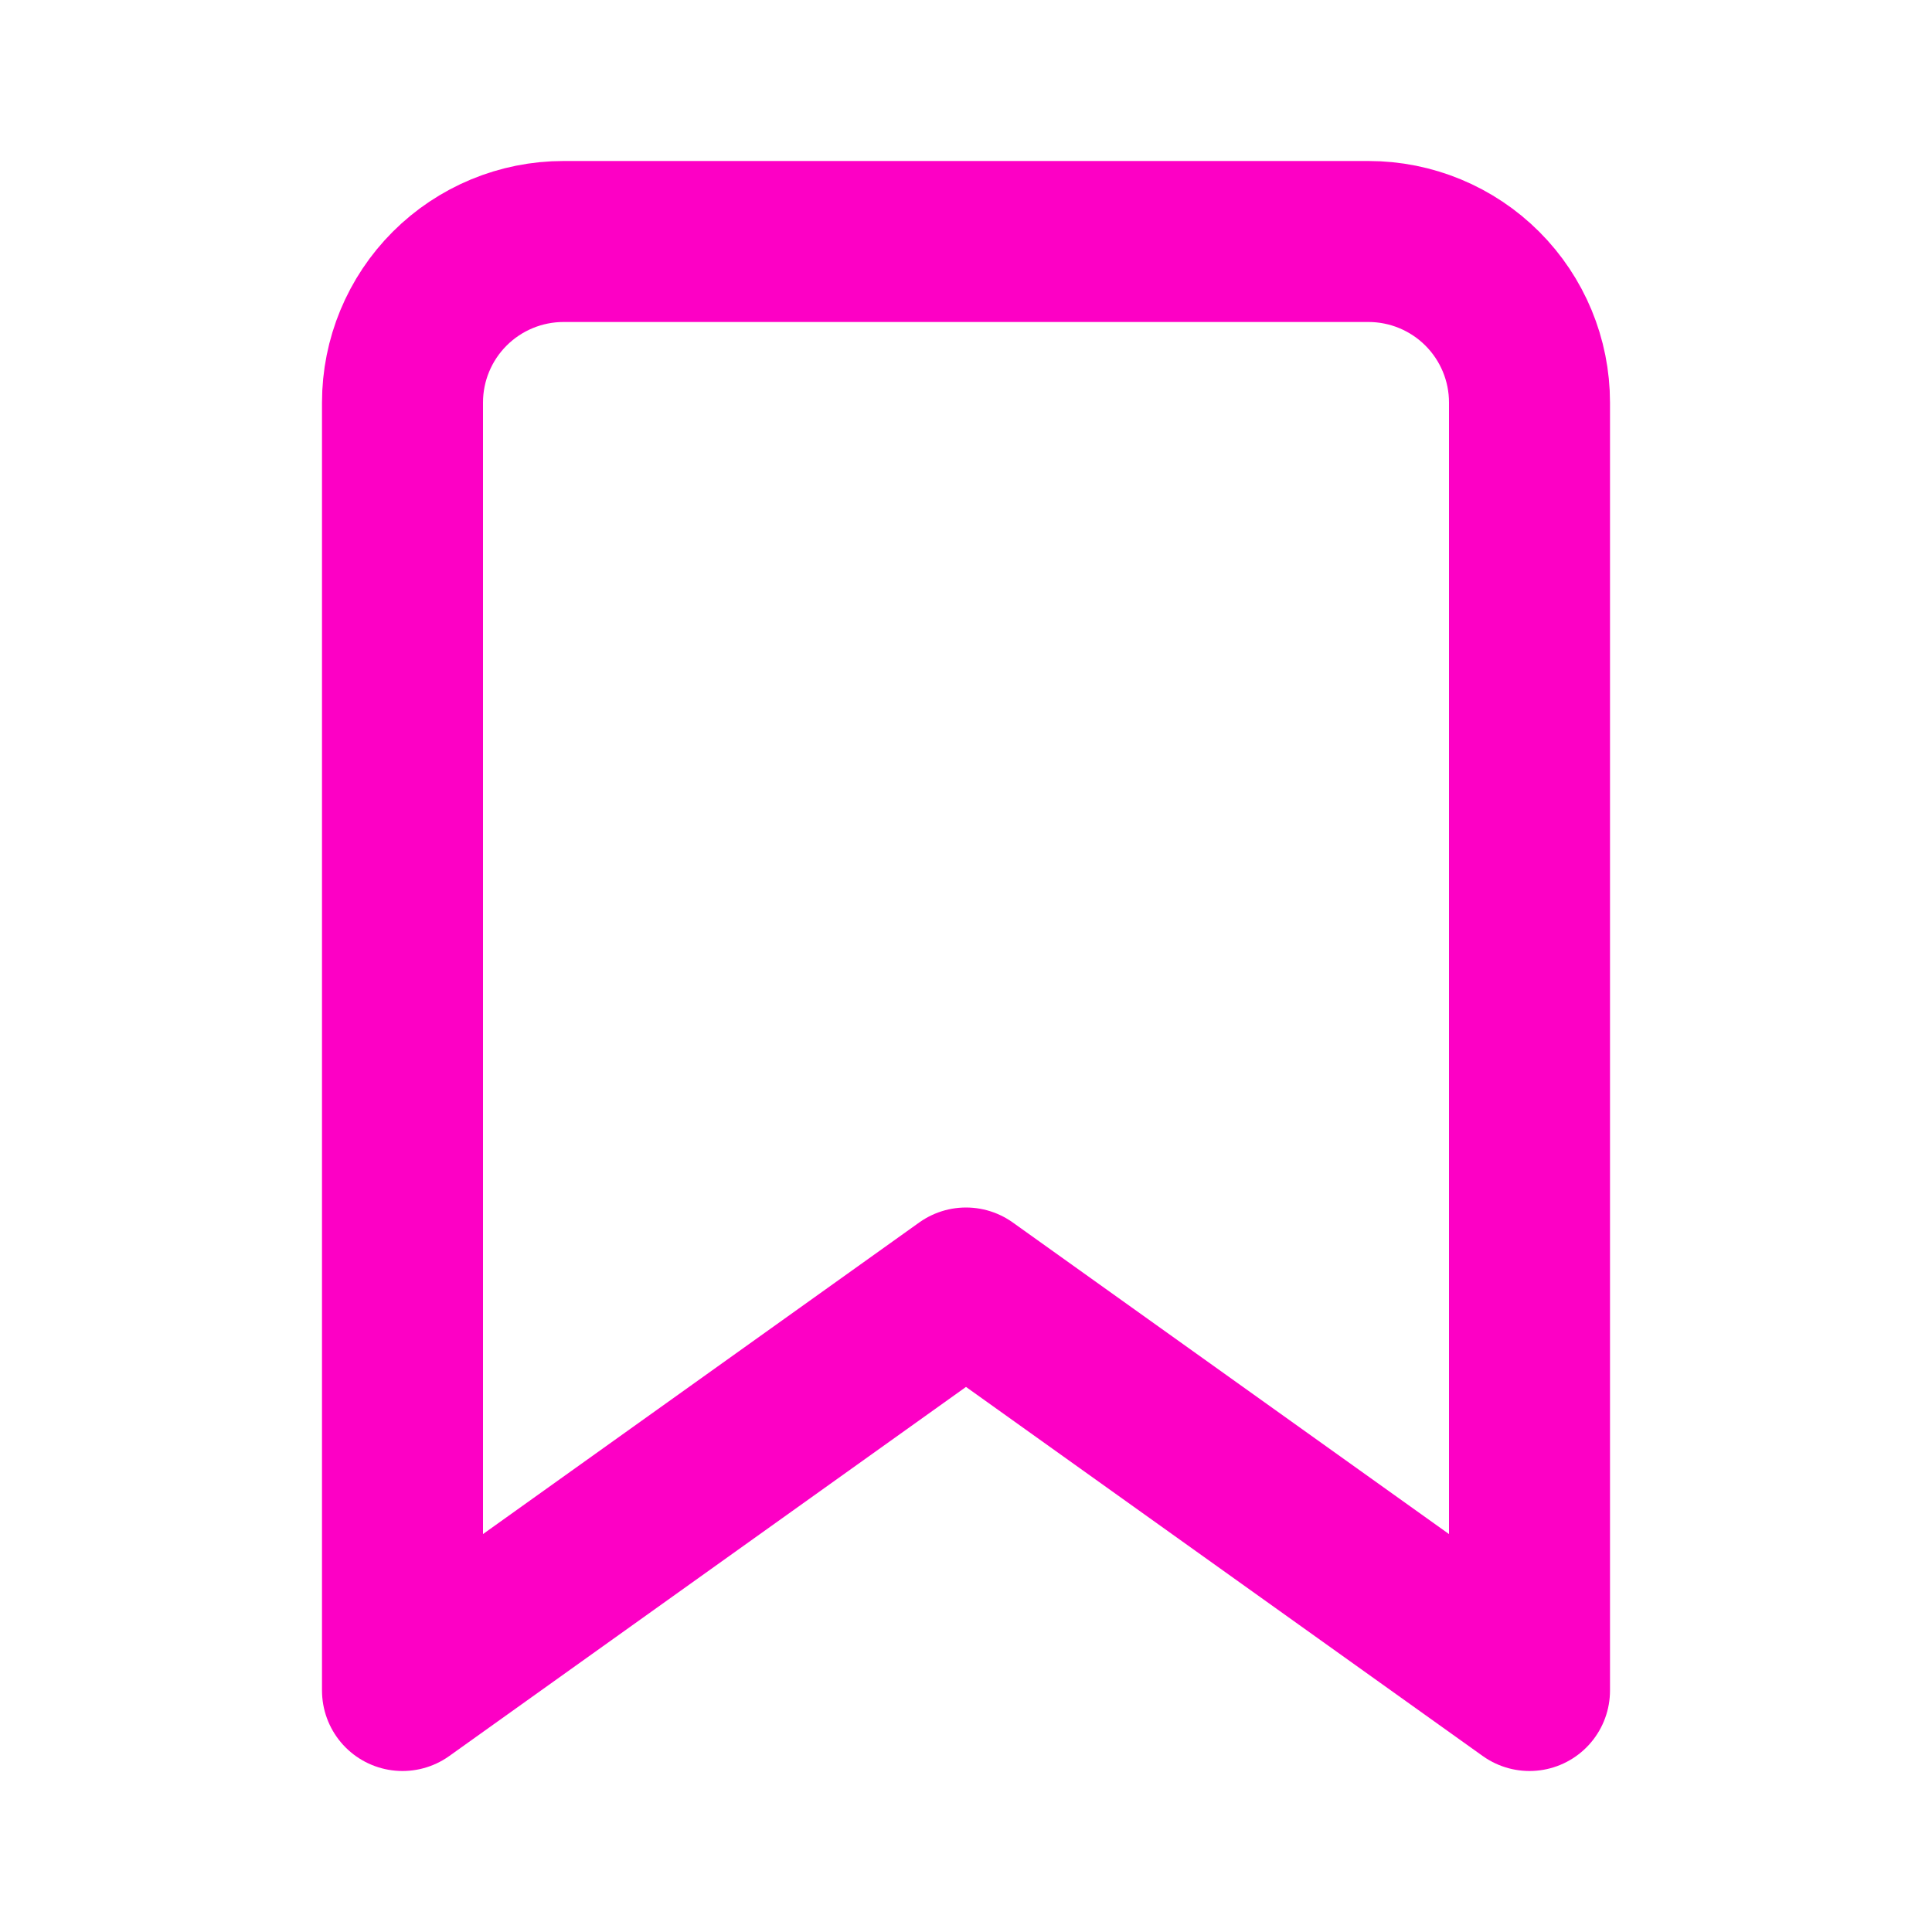 <svg width="24" height="24" viewBox="0 0 24 24" fill="none" xmlns="http://www.w3.org/2000/svg">
<g id="bookmark 1">
<path id="Vector" d="M19 21L12 16L5 21V5C5 4.47 5.211 3.961 5.586 3.586C5.961 3.211 6.47 3 7 3H17C17.53 3 18.039 3.211 18.414 3.586C18.789 3.961 19 4.47 19 5V21Z" stroke="#FD00C5" stroke-width="2" stroke-linecap="round" stroke-linejoin="round"/>
</g>
</svg>
